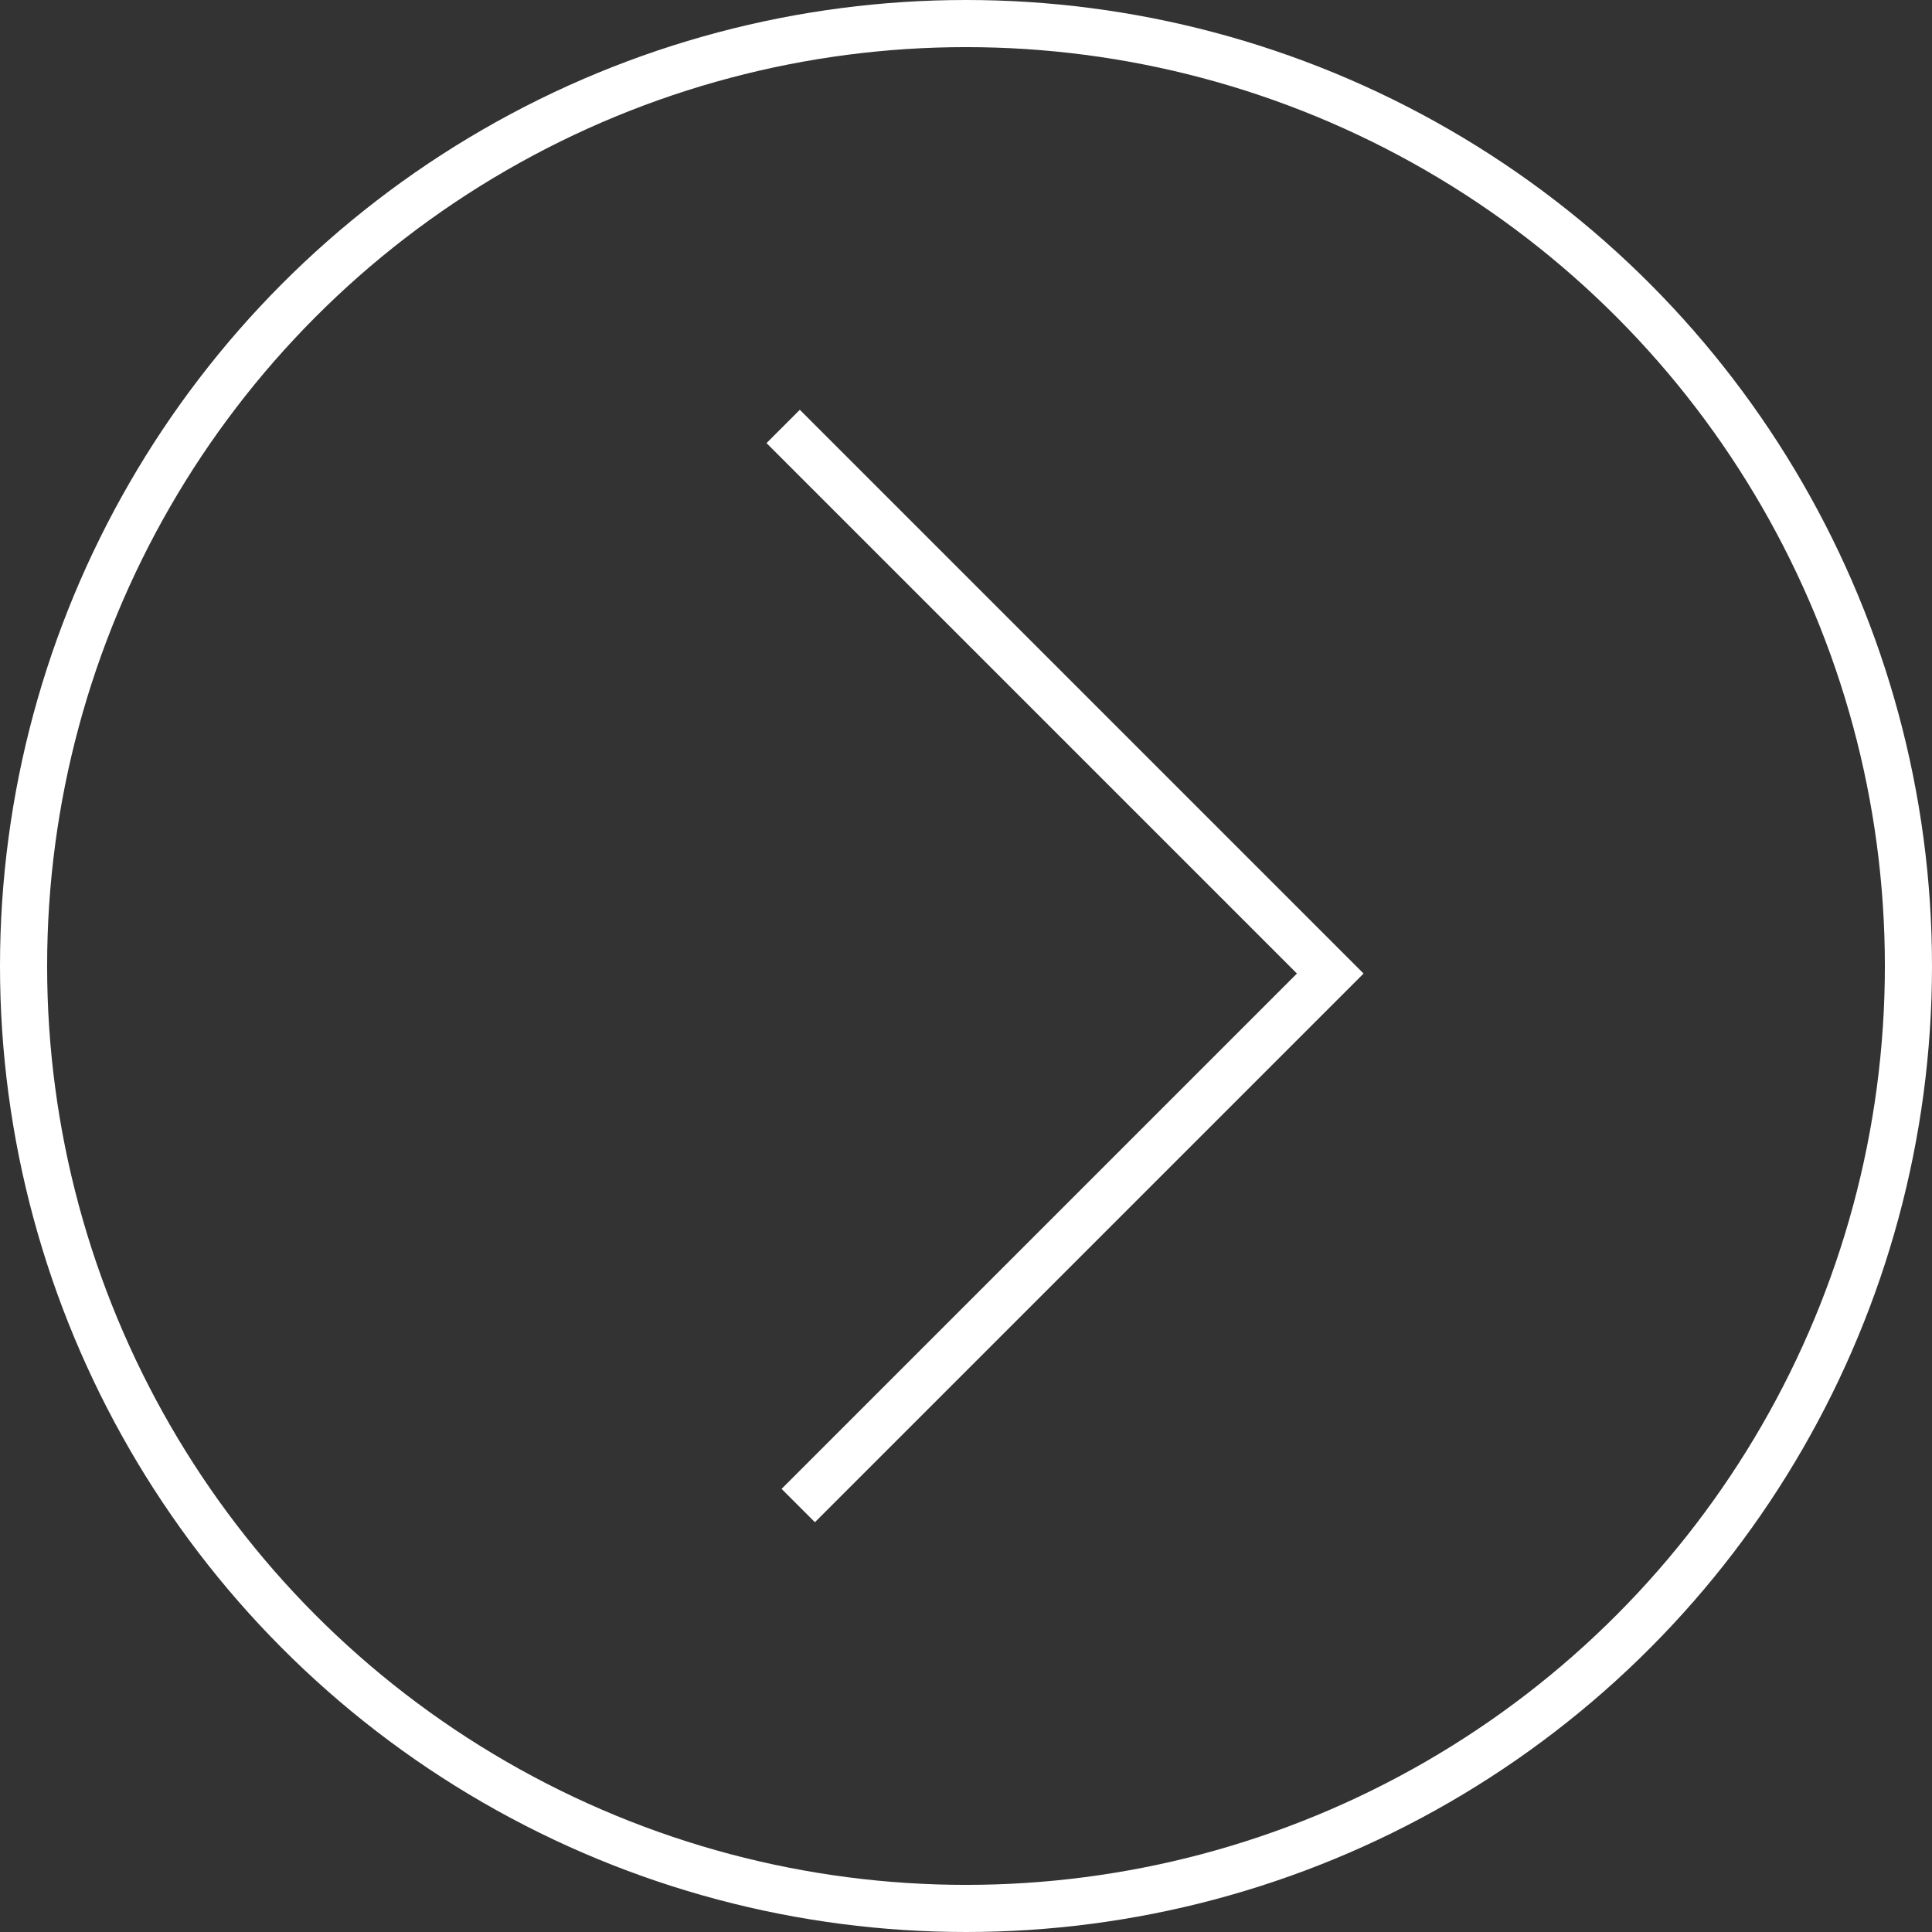 <svg xmlns="http://www.w3.org/2000/svg" viewBox="0 0 41 41" width="40" height="40">
<rect x="0" y="0" width="41" height="41" fill="#333333" stroke="none"/>
<defs>
<style>.cls-1{fill:none;stroke:#fff;}</style></defs>
<g id="Layer_1-2"><g><path class="cls-1" d="m16.62,9.05l11.61,11.61-11.29,11.29"/>
<circle class="cls-1" cx="20.5" cy="20.5" r="20"/></g></g>
</svg>